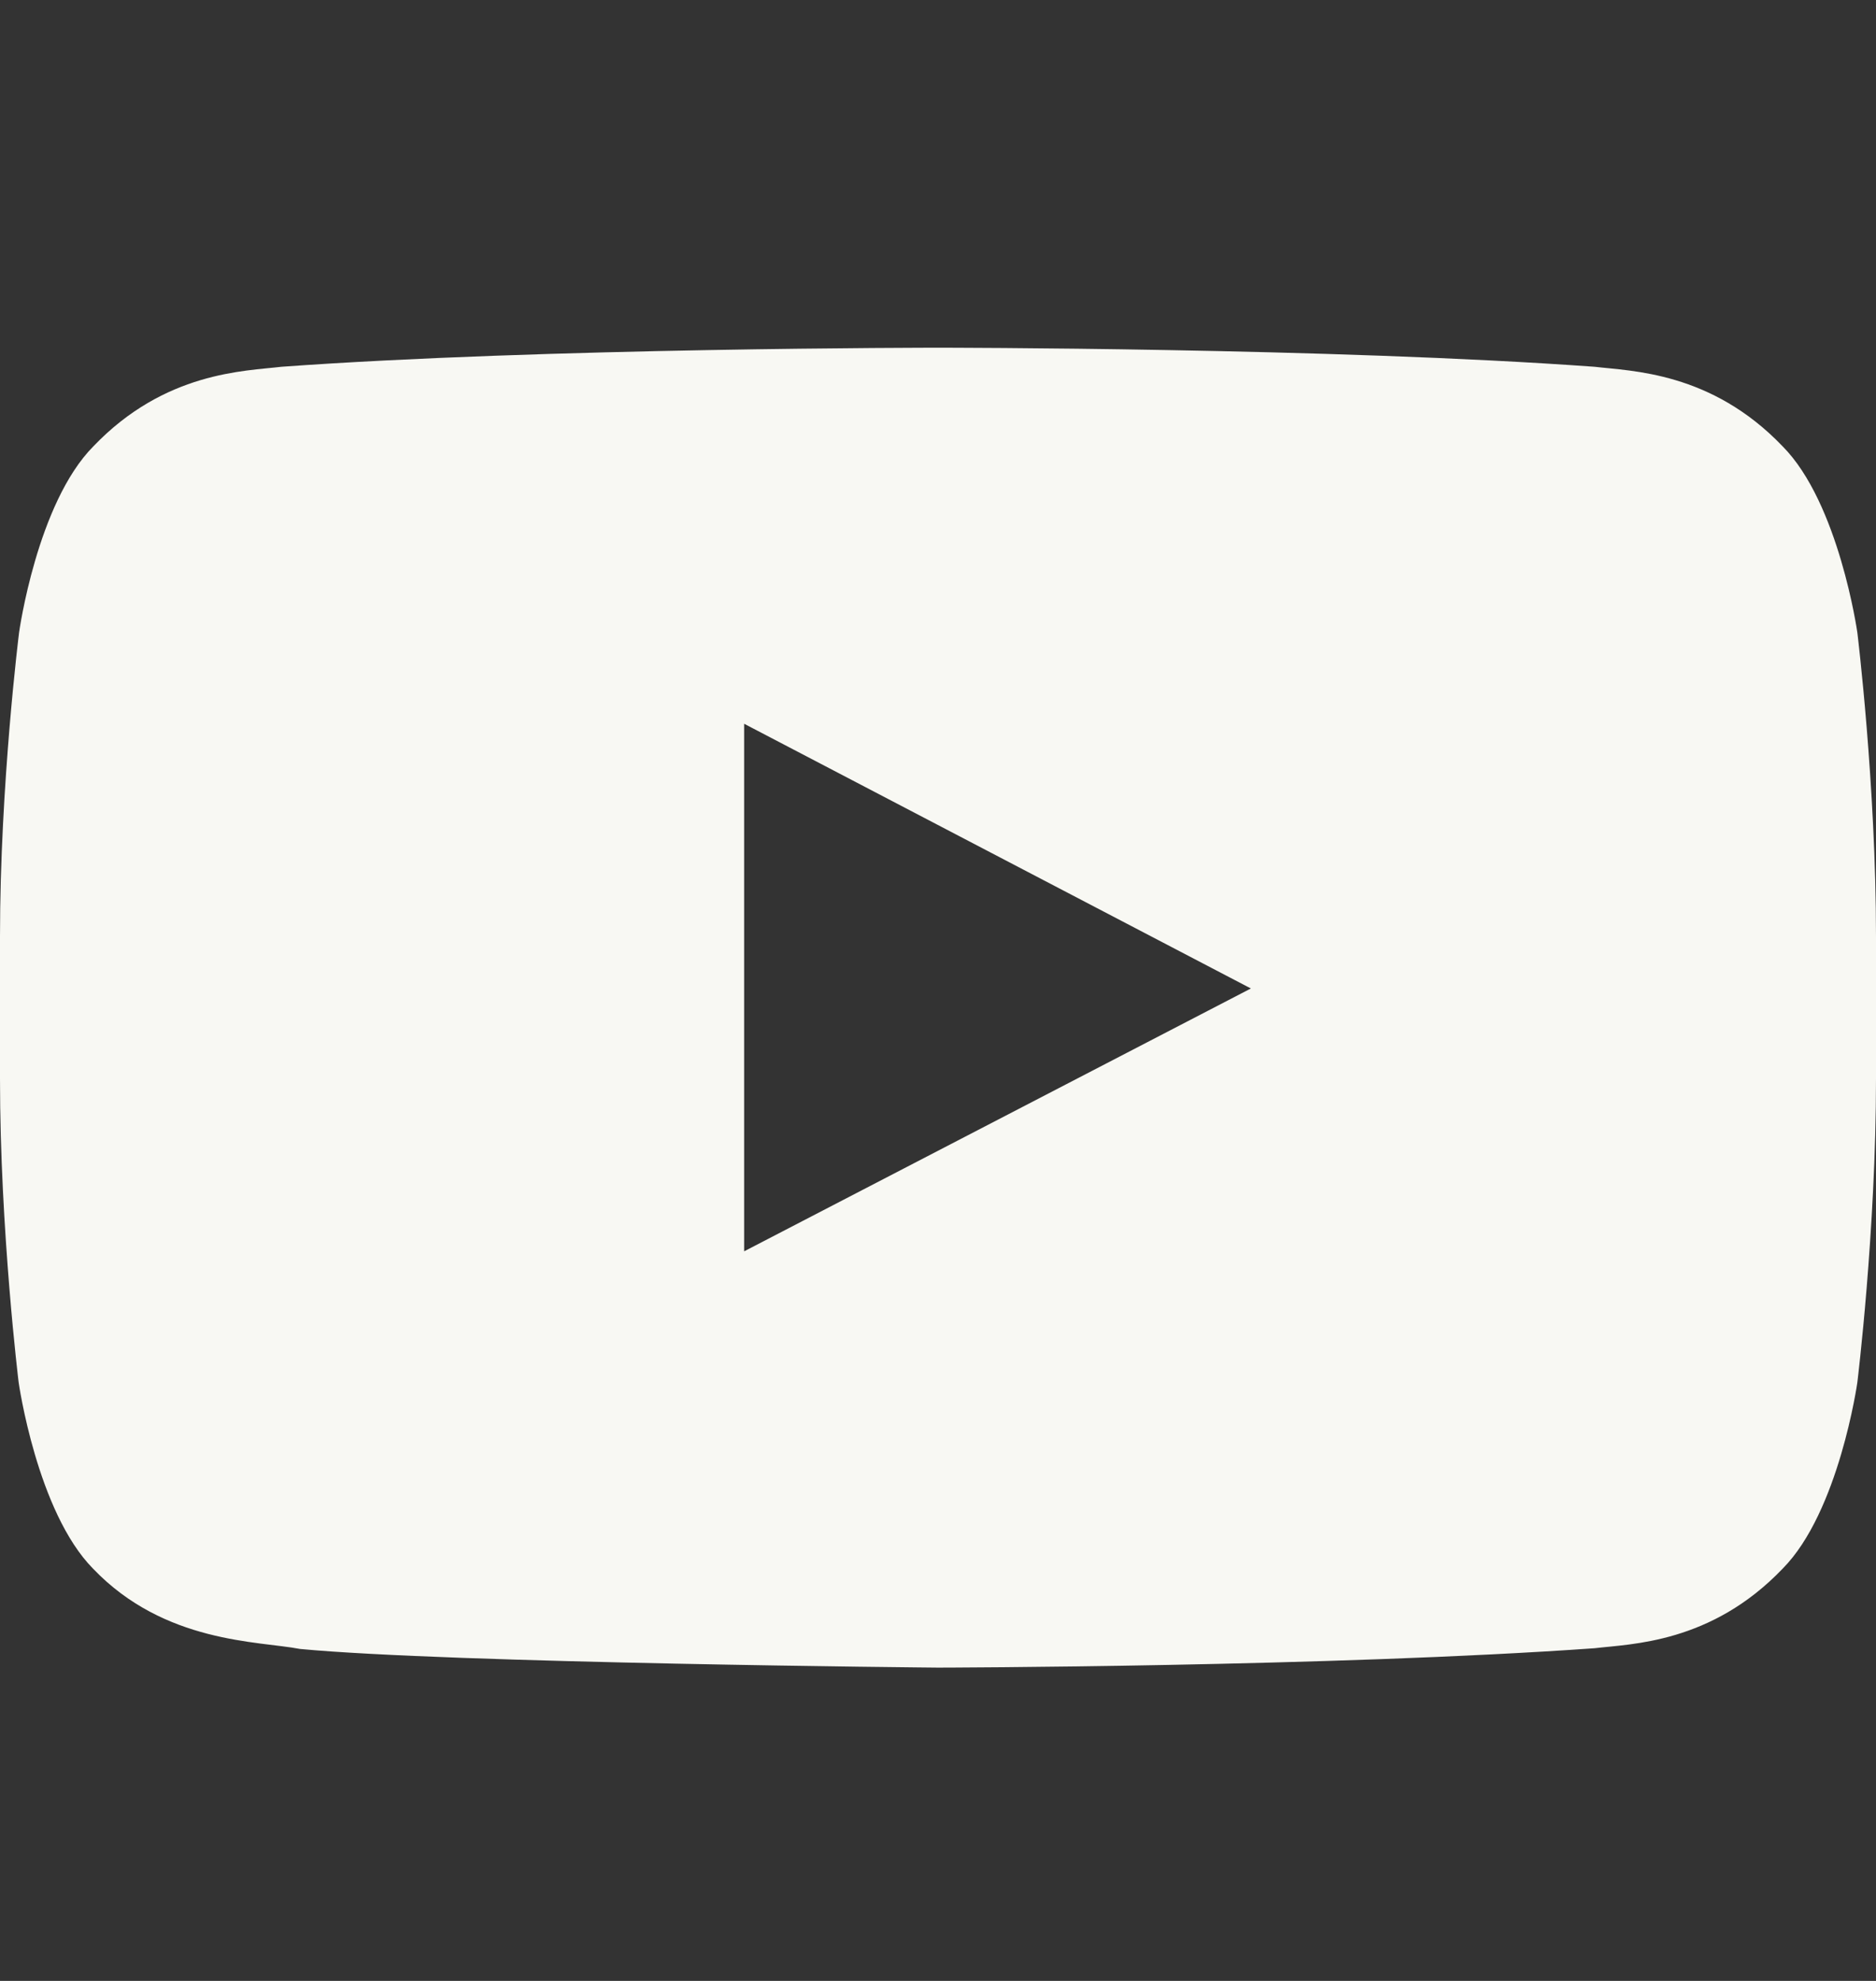 <svg width="18" height="19" viewBox="0 0 18 19" fill="none" xmlns="http://www.w3.org/2000/svg">
<rect x="0" y="0" width="18" height="19" fill="#333333" stroke="none"/>
<path d="M17.821 6.067C17.821 6.067 17.645 4.826 17.104 4.281C16.418 3.564 15.652 3.56 15.3 3.518C12.783 3.335 9.004 3.335 9.004 3.335H8.996C8.996 3.335 5.217 3.335 2.7 3.518C2.348 3.56 1.582 3.564 0.896 4.281C0.355 4.826 0.183 6.067 0.183 6.067C0.183 6.067 0 7.526 0 8.982V10.346C0 11.801 0.179 13.26 0.179 13.26C0.179 13.26 0.355 14.501 0.893 15.046C1.579 15.763 2.479 15.739 2.879 15.816C4.321 15.953 9 15.995 9 15.995C9 15.995 12.783 15.988 15.3 15.809C15.652 15.767 16.418 15.763 17.104 15.046C17.645 14.501 17.821 13.26 17.821 13.26C17.821 13.26 18 11.805 18 10.346V8.982C18 7.526 17.821 6.067 17.821 6.067ZM7.14 12.002V6.942L12.002 9.481L7.14 12.002Z" fill="#F8F8F3"/>
</svg>
